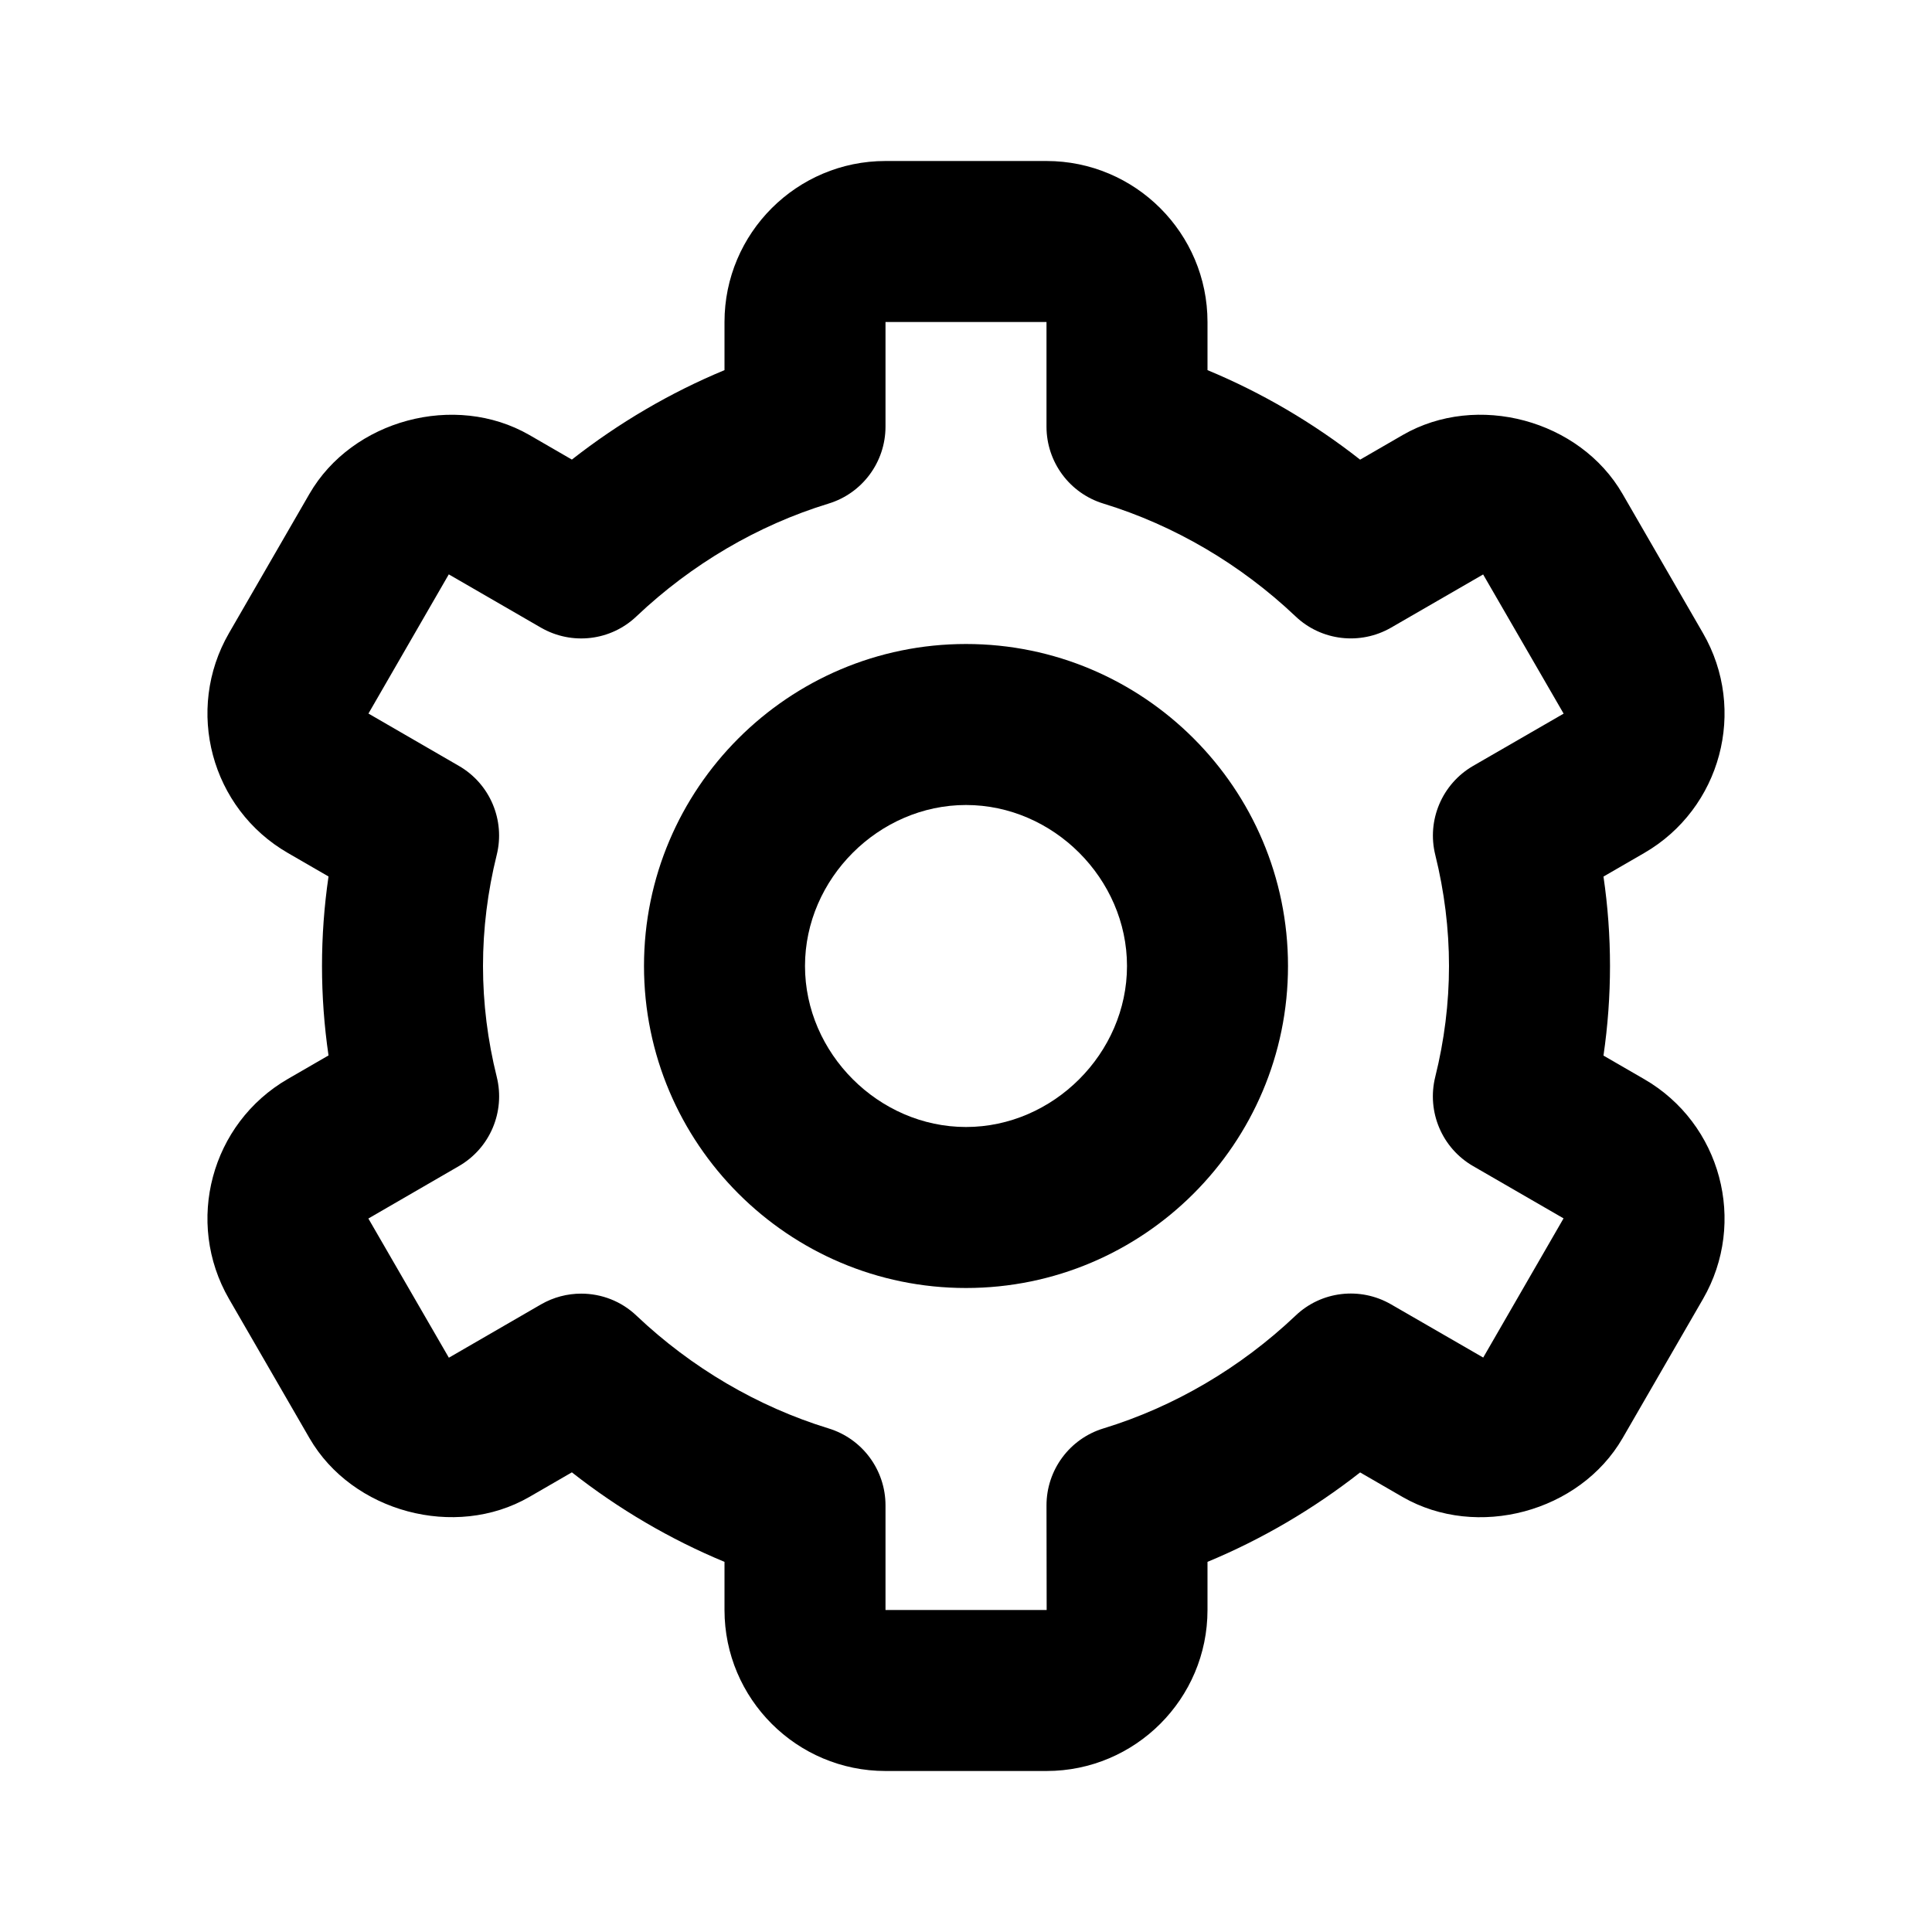 <?xml version="1.0" encoding="UTF-8"?>
<svg xmlns="http://www.w3.org/2000/svg" width="24" height="24" viewBox="0 0 24 24">
  <path d="M12,16c2.206,0,4-1.794,4-4s-1.794-4-4-4s-4,1.794-4,4S9.794,16,12,16z M12,10c1.084,0,2,0.916,2,2s-0.916,2-2,2 s-2-0.916-2-2S10.916,10,12,10z"></path>
  <path d="M2.845,16.136l1,1.73c0.531,0.917,1.809,1.261,2.73,0.73l0.529-0.306C7.686,18.747,8.325,19.122,9,19.402V20 c0,1.103,0.897,2,2,2h2c1.103,0,2-0.897,2-2v-0.598c0.675-0.28,1.314-0.655,1.896-1.111l0.529,0.306 c0.923,0.53,2.198,0.188,2.731-0.731l0.999-1.729c0.552-0.955,0.224-2.181-0.731-2.732l-0.505-0.292C19.973,12.742,20,12.371,20,12 s-0.027-0.743-0.081-1.111l0.505-0.292c0.955-0.552,1.283-1.777,0.731-2.732l-0.999-1.729c-0.531-0.92-1.808-1.265-2.731-0.732 l-0.529,0.306C16.314,5.253,15.675,4.878,15,4.598V4c0-1.103-0.897-2-2-2h-2C9.897,2,9,2.897,9,4v0.598 c-0.675,0.28-1.314,0.655-1.896,1.111L6.575,5.403c-0.924-0.531-2.2-0.187-2.731,0.732L2.845,7.864 c-0.552,0.955-0.224,2.181,0.731,2.732l0.505,0.292C4.027,11.257,4,11.629,4,12s0.027,0.742,0.081,1.111l-0.505,0.292 C2.621,13.955,2.293,15.181,2.845,16.136z M6.171,13.378C6.058,12.925,6,12.461,6,12c0-0.462,0.058-0.926,0.17-1.378 c0.108-0.433-0.083-0.885-0.47-1.108L4.577,8.864l0.998-1.729L6.72,7.797c0.384,0.221,0.867,0.165,1.188-0.142 c0.683-0.647,1.507-1.131,2.384-1.399C10.713,6.128,11,5.739,11,5.3V4h2v1.3c0,0.439,0.287,0.828,0.708,0.956 c0.877,0.269,1.701,0.752,2.384,1.399c0.321,0.307,0.806,0.362,1.188,0.142l1.144-0.661l1,1.729L18.3,9.514 c-0.387,0.224-0.578,0.676-0.47,1.108C17.942,11.074,18,11.538,18,12c0,0.461-0.058,0.925-0.171,1.378 c-0.107,0.433,0.084,0.885,0.471,1.108l1.123,0.649l-0.998,1.729l-1.145-0.661c-0.383-0.221-0.867-0.166-1.188,0.142 c-0.683,0.647-1.507,1.131-2.384,1.399C13.287,17.872,13,18.261,13,18.7l0.002,1.3H11v-1.3c0-0.439-0.287-0.828-0.708-0.956 c-0.877-0.269-1.701-0.752-2.384-1.399c-0.19-0.182-0.438-0.275-0.688-0.275c-0.172,0-0.344,0.044-0.5,0.134l-1.144,0.662l-1-1.729 L5.7,14.486C6.087,14.263,6.278,13.811,6.171,13.378z"></path>
</svg>
